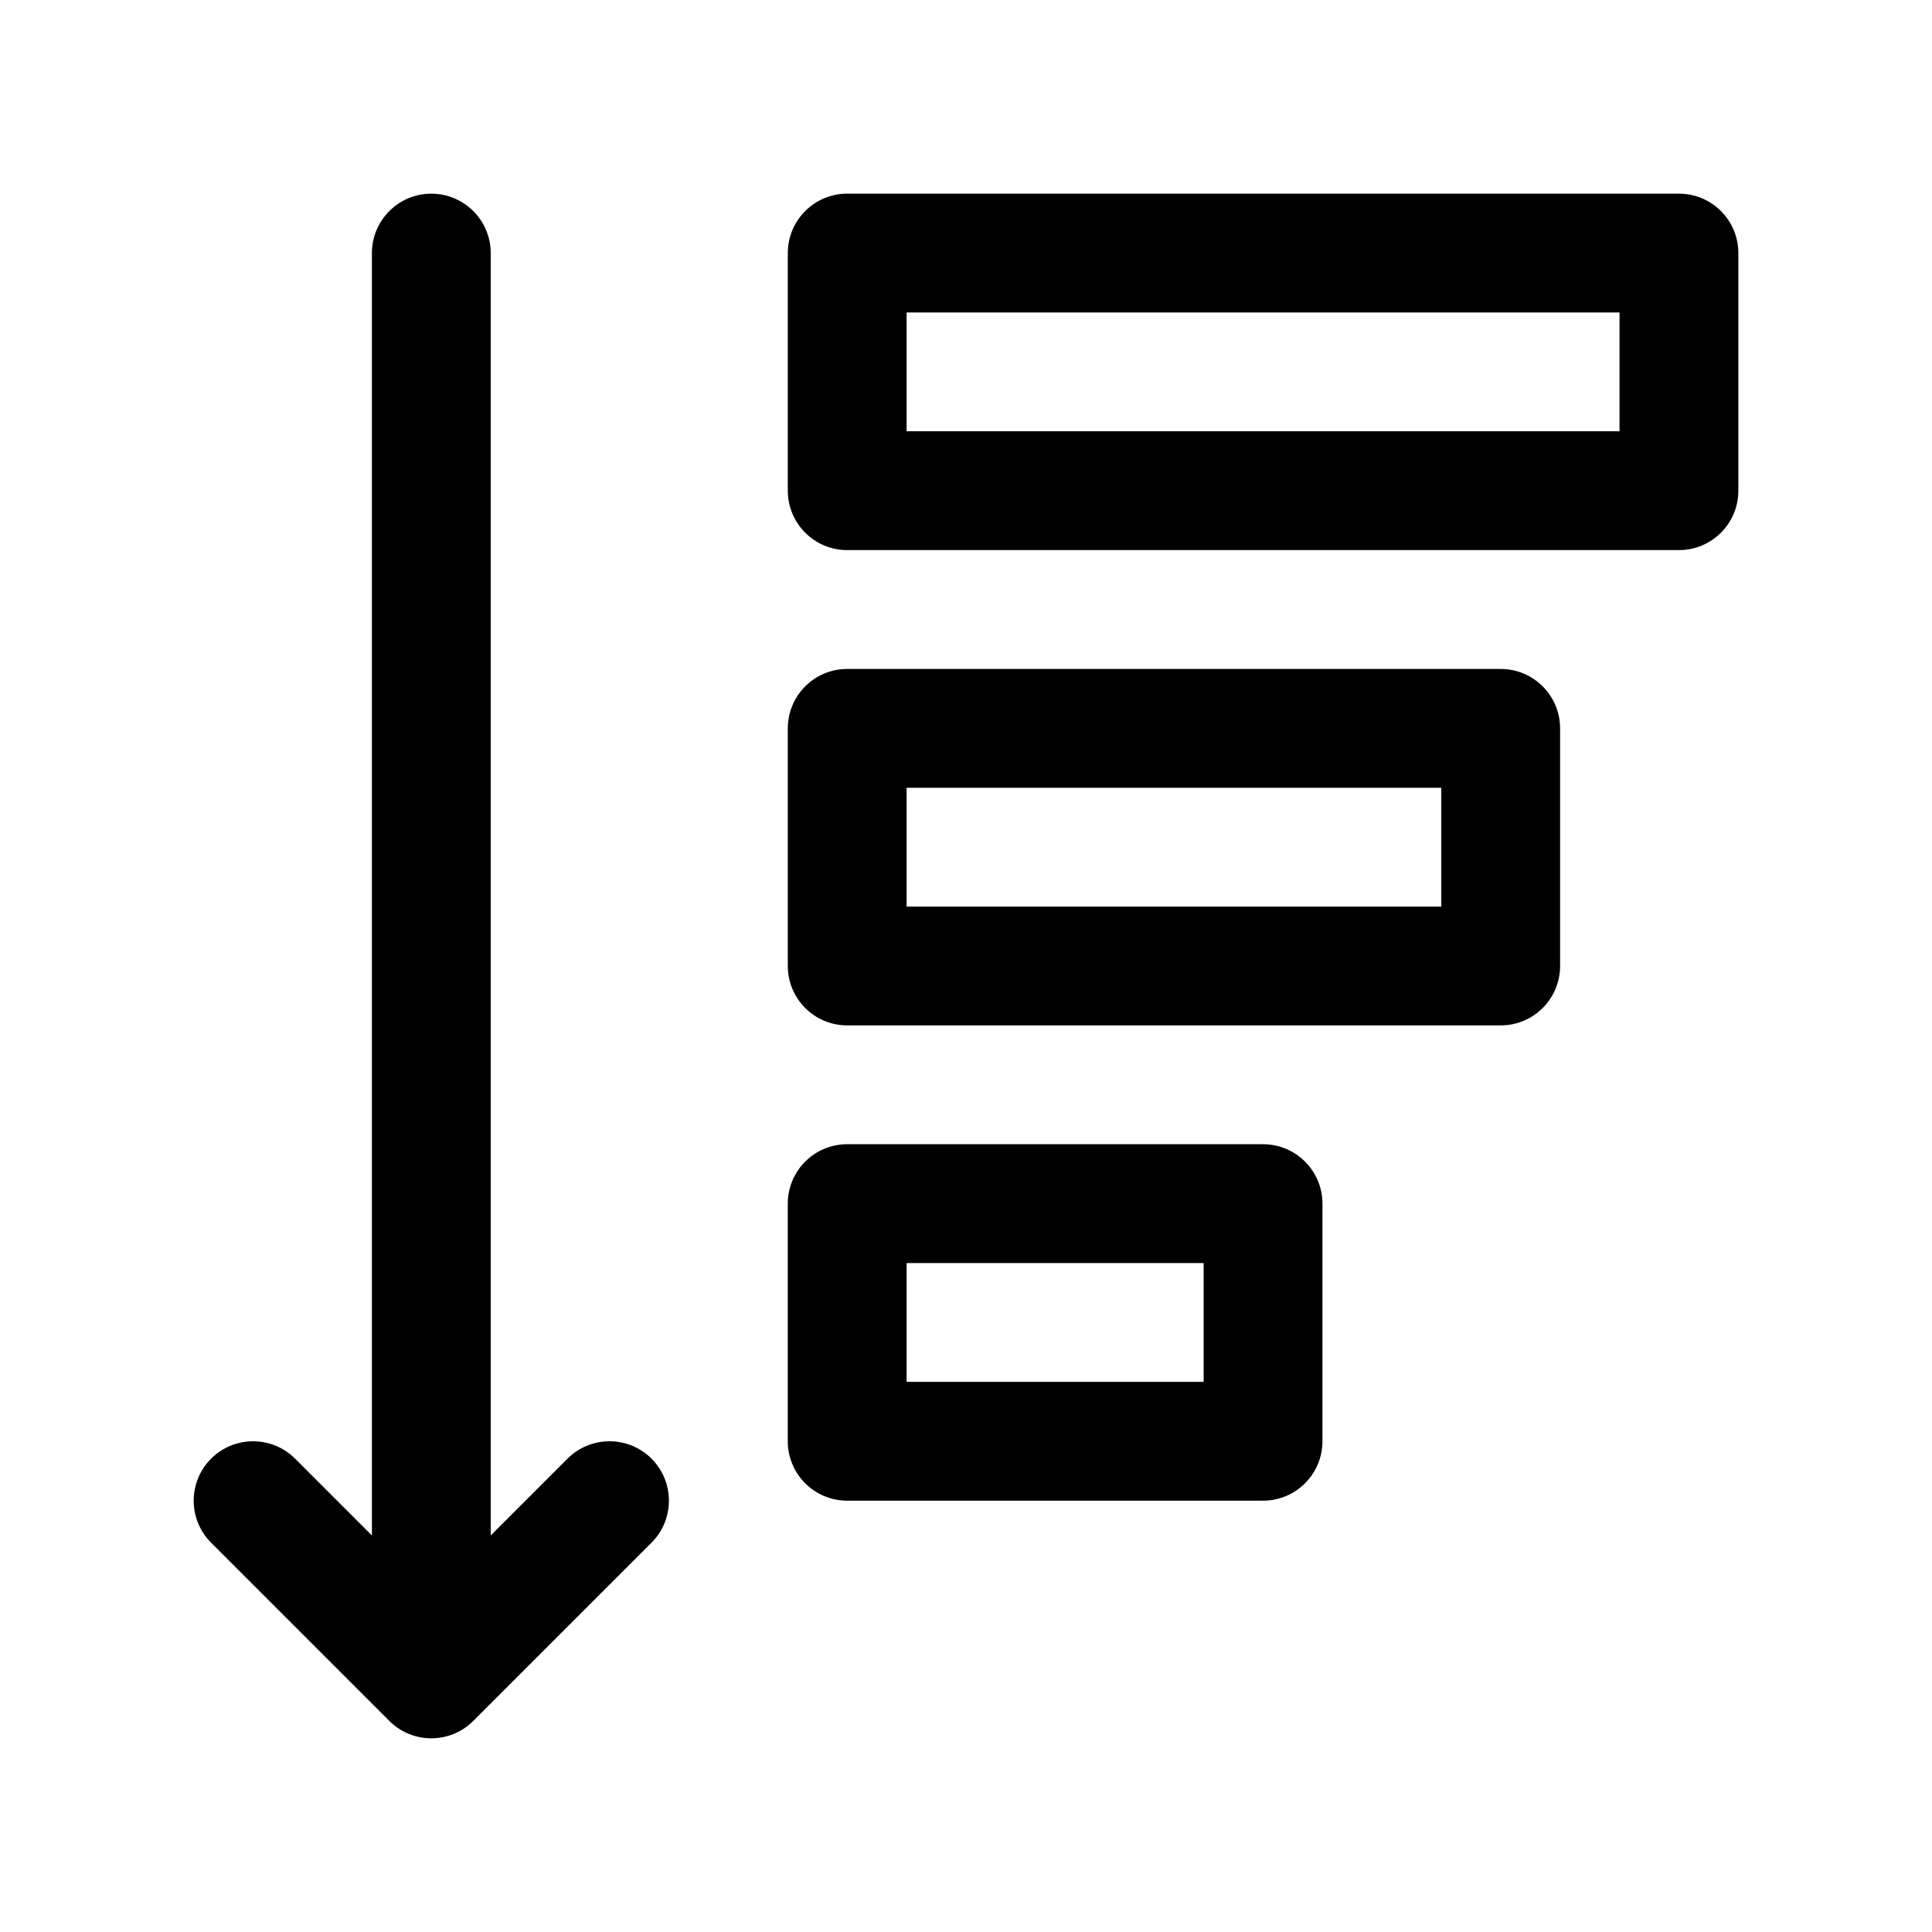 <?xml version="1.0" encoding="UTF-8"?>
<!-- Uploaded to: SVG Repo, www.svgrepo.com, Generator: SVG Repo Mixer Tools -->
<svg fill="#000000" width="800px" height="800px" version="1.1" viewBox="144 144 512 512" xmlns="http://www.w3.org/2000/svg">
 <g>
  <path d="m588.93 195.32h-220.41c-8.691 0-15.742 7.055-15.742 15.742v62.977c0 8.691 7.055 15.742 15.742 15.742h220.42c8.691 0 15.742-7.055 15.742-15.742v-62.973c0-8.691-7.055-15.746-15.746-15.746zm-15.742 62.977h-188.93v-31.488h188.93z"/>
  <path d="m294.4 530.56-20.355 20.359v-339.85c0-8.691-7.055-15.742-15.742-15.742-8.691 0-15.742 7.055-15.742 15.742v339.85l-20.355-20.355c-6.141-6.148-16.121-6.148-22.262 0-6.148 6.148-6.148 16.113 0 22.262l47.23 47.23c3.066 3.078 7.098 4.613 11.125 4.613 4.031 0 8.062-1.535 11.133-4.613l47.23-47.23c6.148-6.148 6.148-16.113 0-22.262-6.141-6.152-16.121-6.152-22.262-0.004z"/>
  <path d="m541.7 321.28h-173.18c-8.691 0-15.742 7.055-15.742 15.742v62.977c0 8.691 7.055 15.742 15.742 15.742h173.18c8.691 0 15.742-7.055 15.742-15.742v-62.977c0-8.688-7.051-15.742-15.742-15.742zm-15.746 62.977h-141.7v-31.488h141.7z"/>
  <path d="m478.72 447.23h-110.21c-8.691 0-15.742 7.055-15.742 15.742v62.977c0 8.691 7.055 15.742 15.742 15.742h110.21c8.691 0 15.742-7.055 15.742-15.742v-62.977c0-8.688-7.051-15.742-15.742-15.742zm-15.742 62.977h-78.723v-31.488h78.719z"/>
 </g>
</svg>